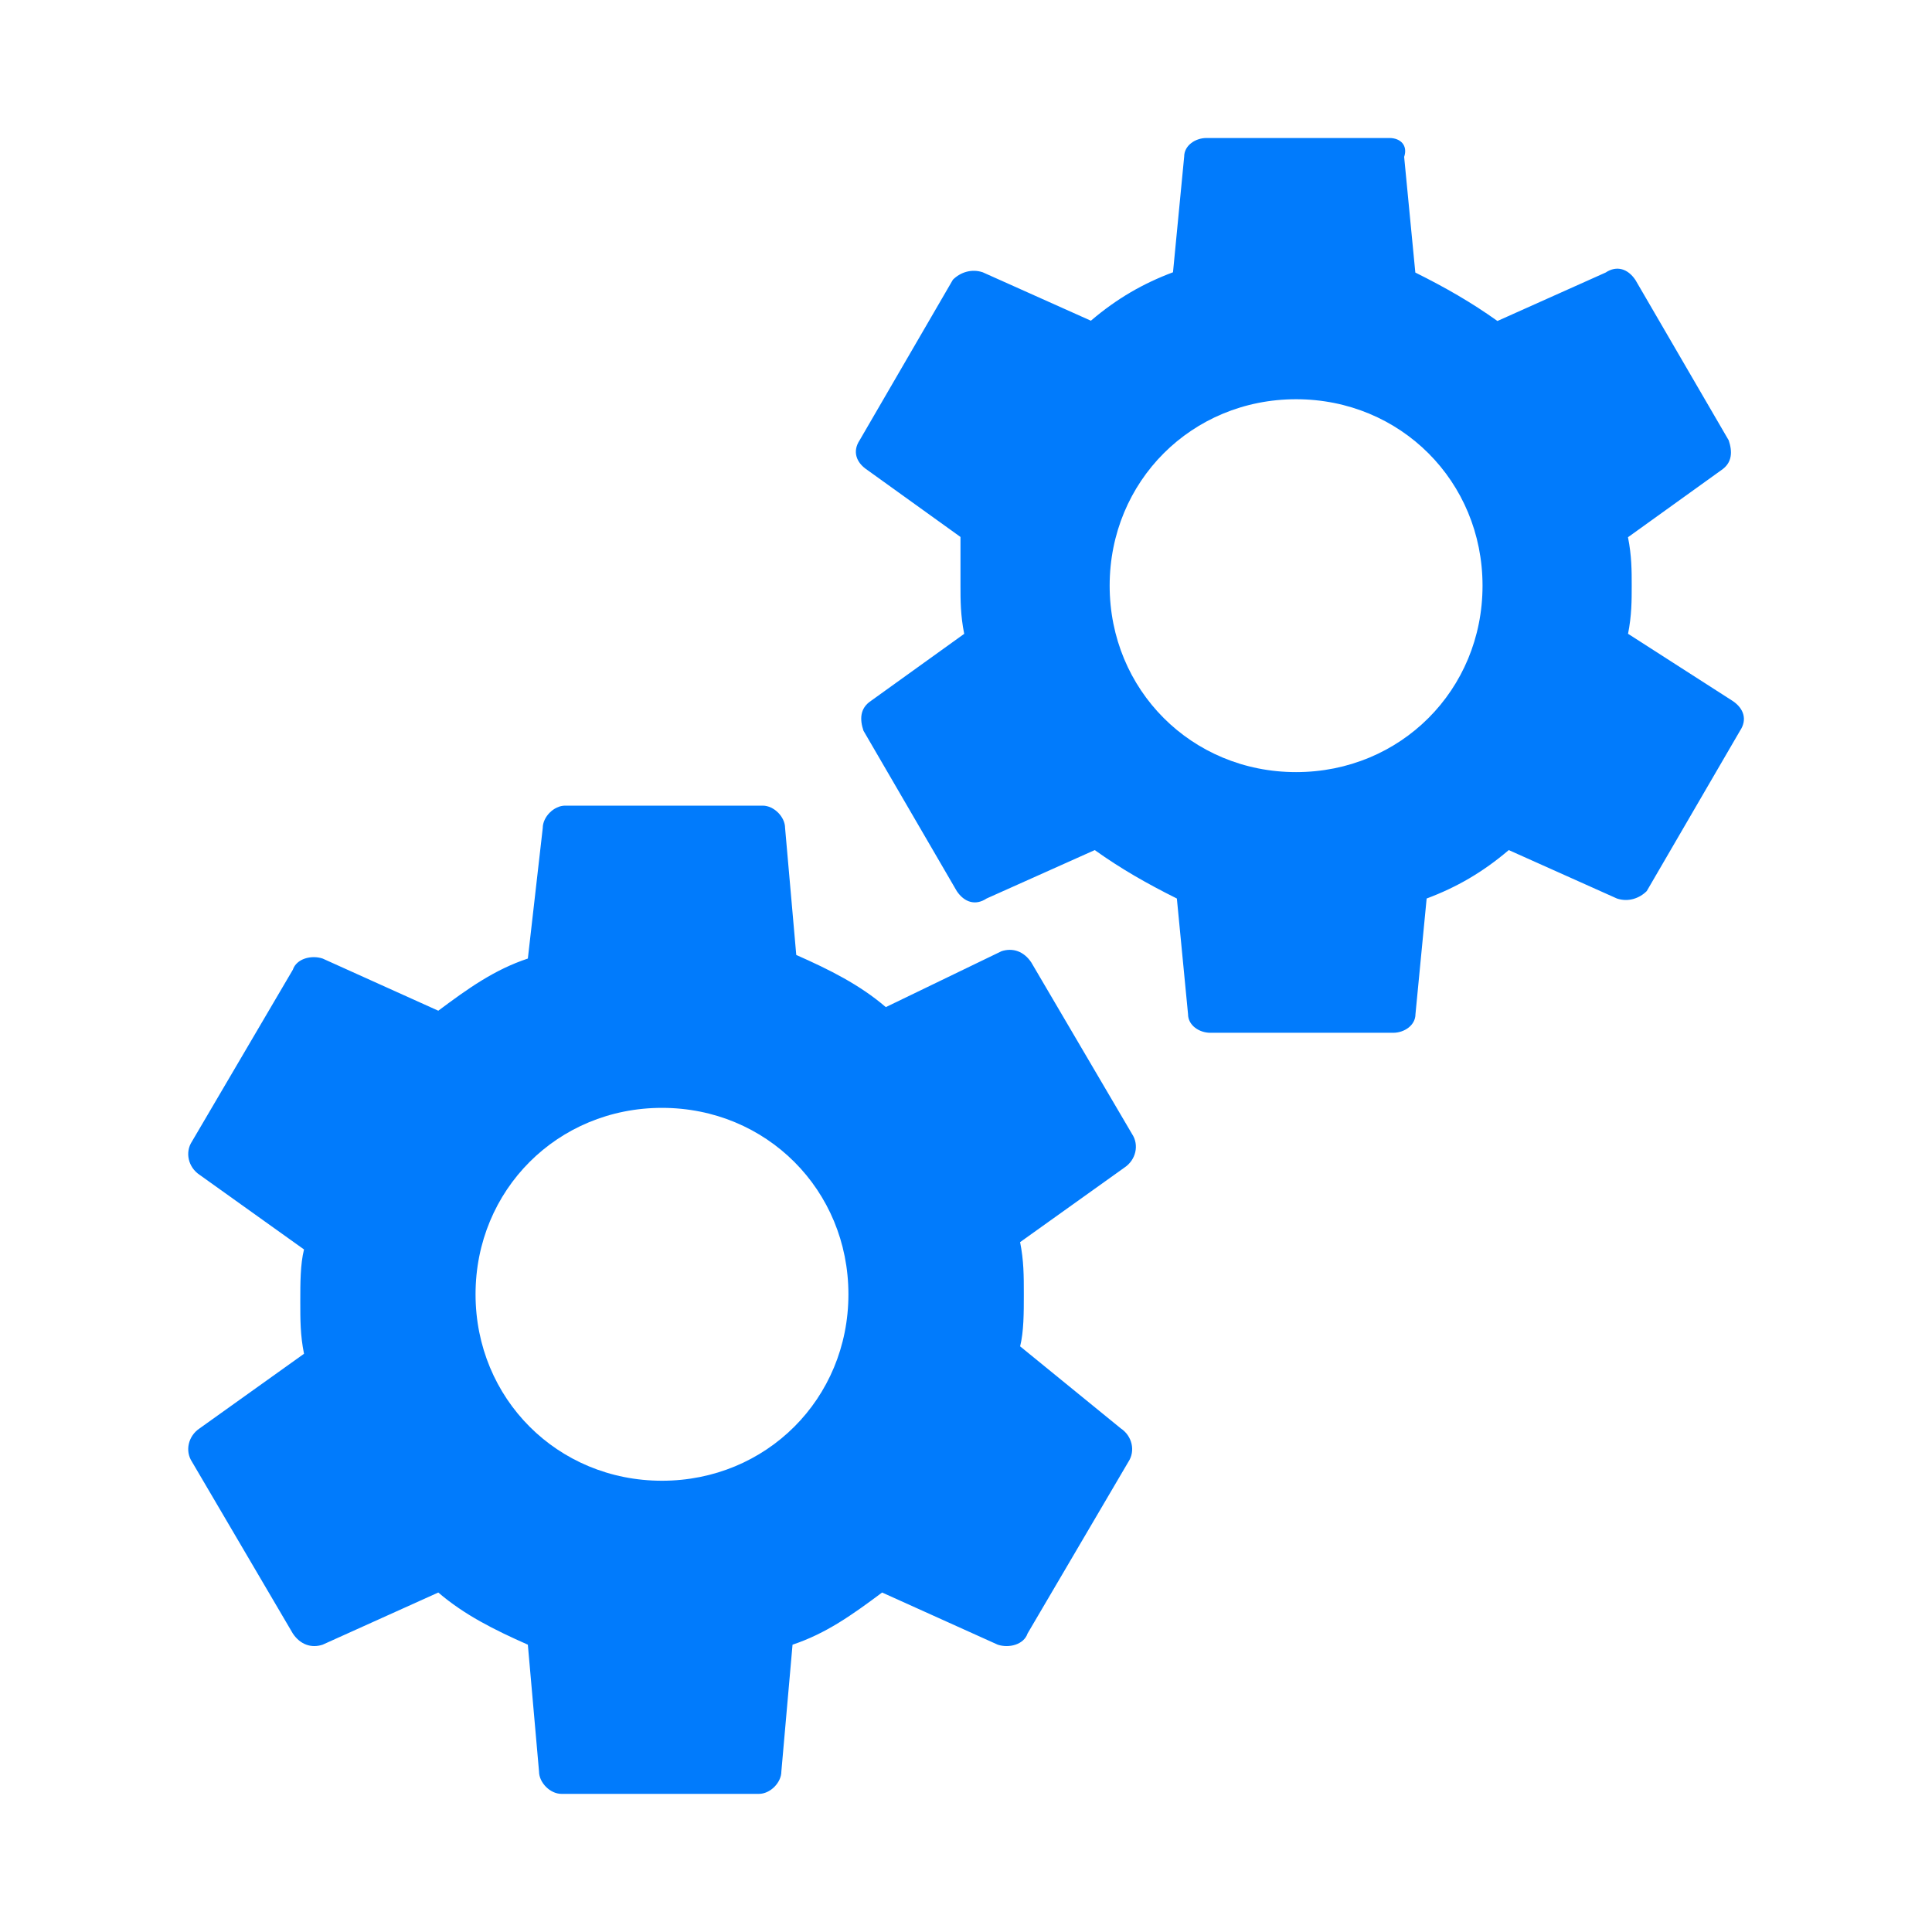 <!DOCTYPE svg PUBLIC "-//W3C//DTD SVG 1.1//EN" "http://www.w3.org/Graphics/SVG/1.1/DTD/svg11.dtd">
<!-- Uploaded to: SVG Repo, www.svgrepo.com, Transformed by: SVG Repo Mixer Tools -->
<svg width="800px" height="800px" viewBox="0 0 14 14" role="img" focusable="false" aria-hidden="true" xmlns="http://www.w3.org/2000/svg" fill="#017BFC" stroke="#017BFC" stroke-width="0">
<g id="SVGRepo_bgCarrier" stroke-width="0"/>
<g id="SVGRepo_tracerCarrier" stroke-linecap="round" stroke-linejoin="round"/>
<g id="SVGRepo_iconCarrier">
<path fill="#017BFC" d="M7.392 9.757c.027-.108.027-.243.027-.378 0-.135 0-.243-.027-.378l.757-.541c.081-.054.108-.162.054-.243l-.73-1.243c-.054-.081-.135-.108-.216-.081l-.838.405c-.189-.162-.405-.27-.649-.378L5.689 6c0-.081-.081-.162-.162-.162H4.095c-.081 0-.162.081-.162.162l-.108.946c-.243.081-.432.216-.649.378l-.838-.378c-.081-.027-.189 0-.216.081L1.392 8.27c-.054.081-.027.189.054.243l.757.541c-.027.108-.027.243-.027.378 0 .135 0 .243.027.378l-.757.541c-.081.054-.108.162-.054.243l.73 1.243c.054.081.135.108.216.081l.838-.378c.189.162.405.27.649.378l.081.919c0 .081.081.162.162.162H5.5c.081 0 .162-.081.162-.162l.081-.919c.243-.081.432-.216.649-.378l.838.378c.081.027.189 0 .216-.081l.73-1.243c.054-.081.027-.189-.054-.243l-.73-.595zm-2.595.973c-.757 0-1.351-.595-1.351-1.351 0-.757.595-1.351 1.351-1.351.757 0 1.351.595 1.351 1.351 0 .757-.595 1.351-1.351 1.351z"/>
<path fill="#017BFC" d="M11.797 4.595c.027-.135.027-.243.027-.351 0-.108 0-.216-.027-.351l.676-.486c.081-.054.081-.135.054-.216l-.676-1.162c-.054-.081-.135-.108-.216-.054l-.784.351c-.189-.135-.378-.243-.595-.351l-.081-.838C10.203 1.054 10.149 1 10.068 1H8.743c-.081 0-.162.054-.162.135L8.5 1.973c-.216.081-.405.189-.595.351l-.784-.351c-.081-.027-.162 0-.216.054L6.23 3.189c-.054.081-.027.162.054.216l.676.486v.351c0 .108 0 .216.027.351l-.676.486c-.081.054-.081.135-.054.216l.676 1.162c.054.081.135.108.216.054l.784-.351c.189.135.378.243.595.351l.081.838c0 .081.081.135.162.135h1.324c.081 0 .162-.054.162-.135l.081-.838c.216-.081.405-.189.595-.351l.784.351c.081.027.162 0 .216-.054l.676-1.162c.054-.081.027-.162-.054-.216l-.757-.486zm-2.405 1c-.757 0-1.351-.595-1.351-1.351 0-.757.595-1.351 1.351-1.351.757 0 1.351.595 1.351 1.351 0 .757-.595 1.351-1.351 1.351z"/>
</g>
</svg>